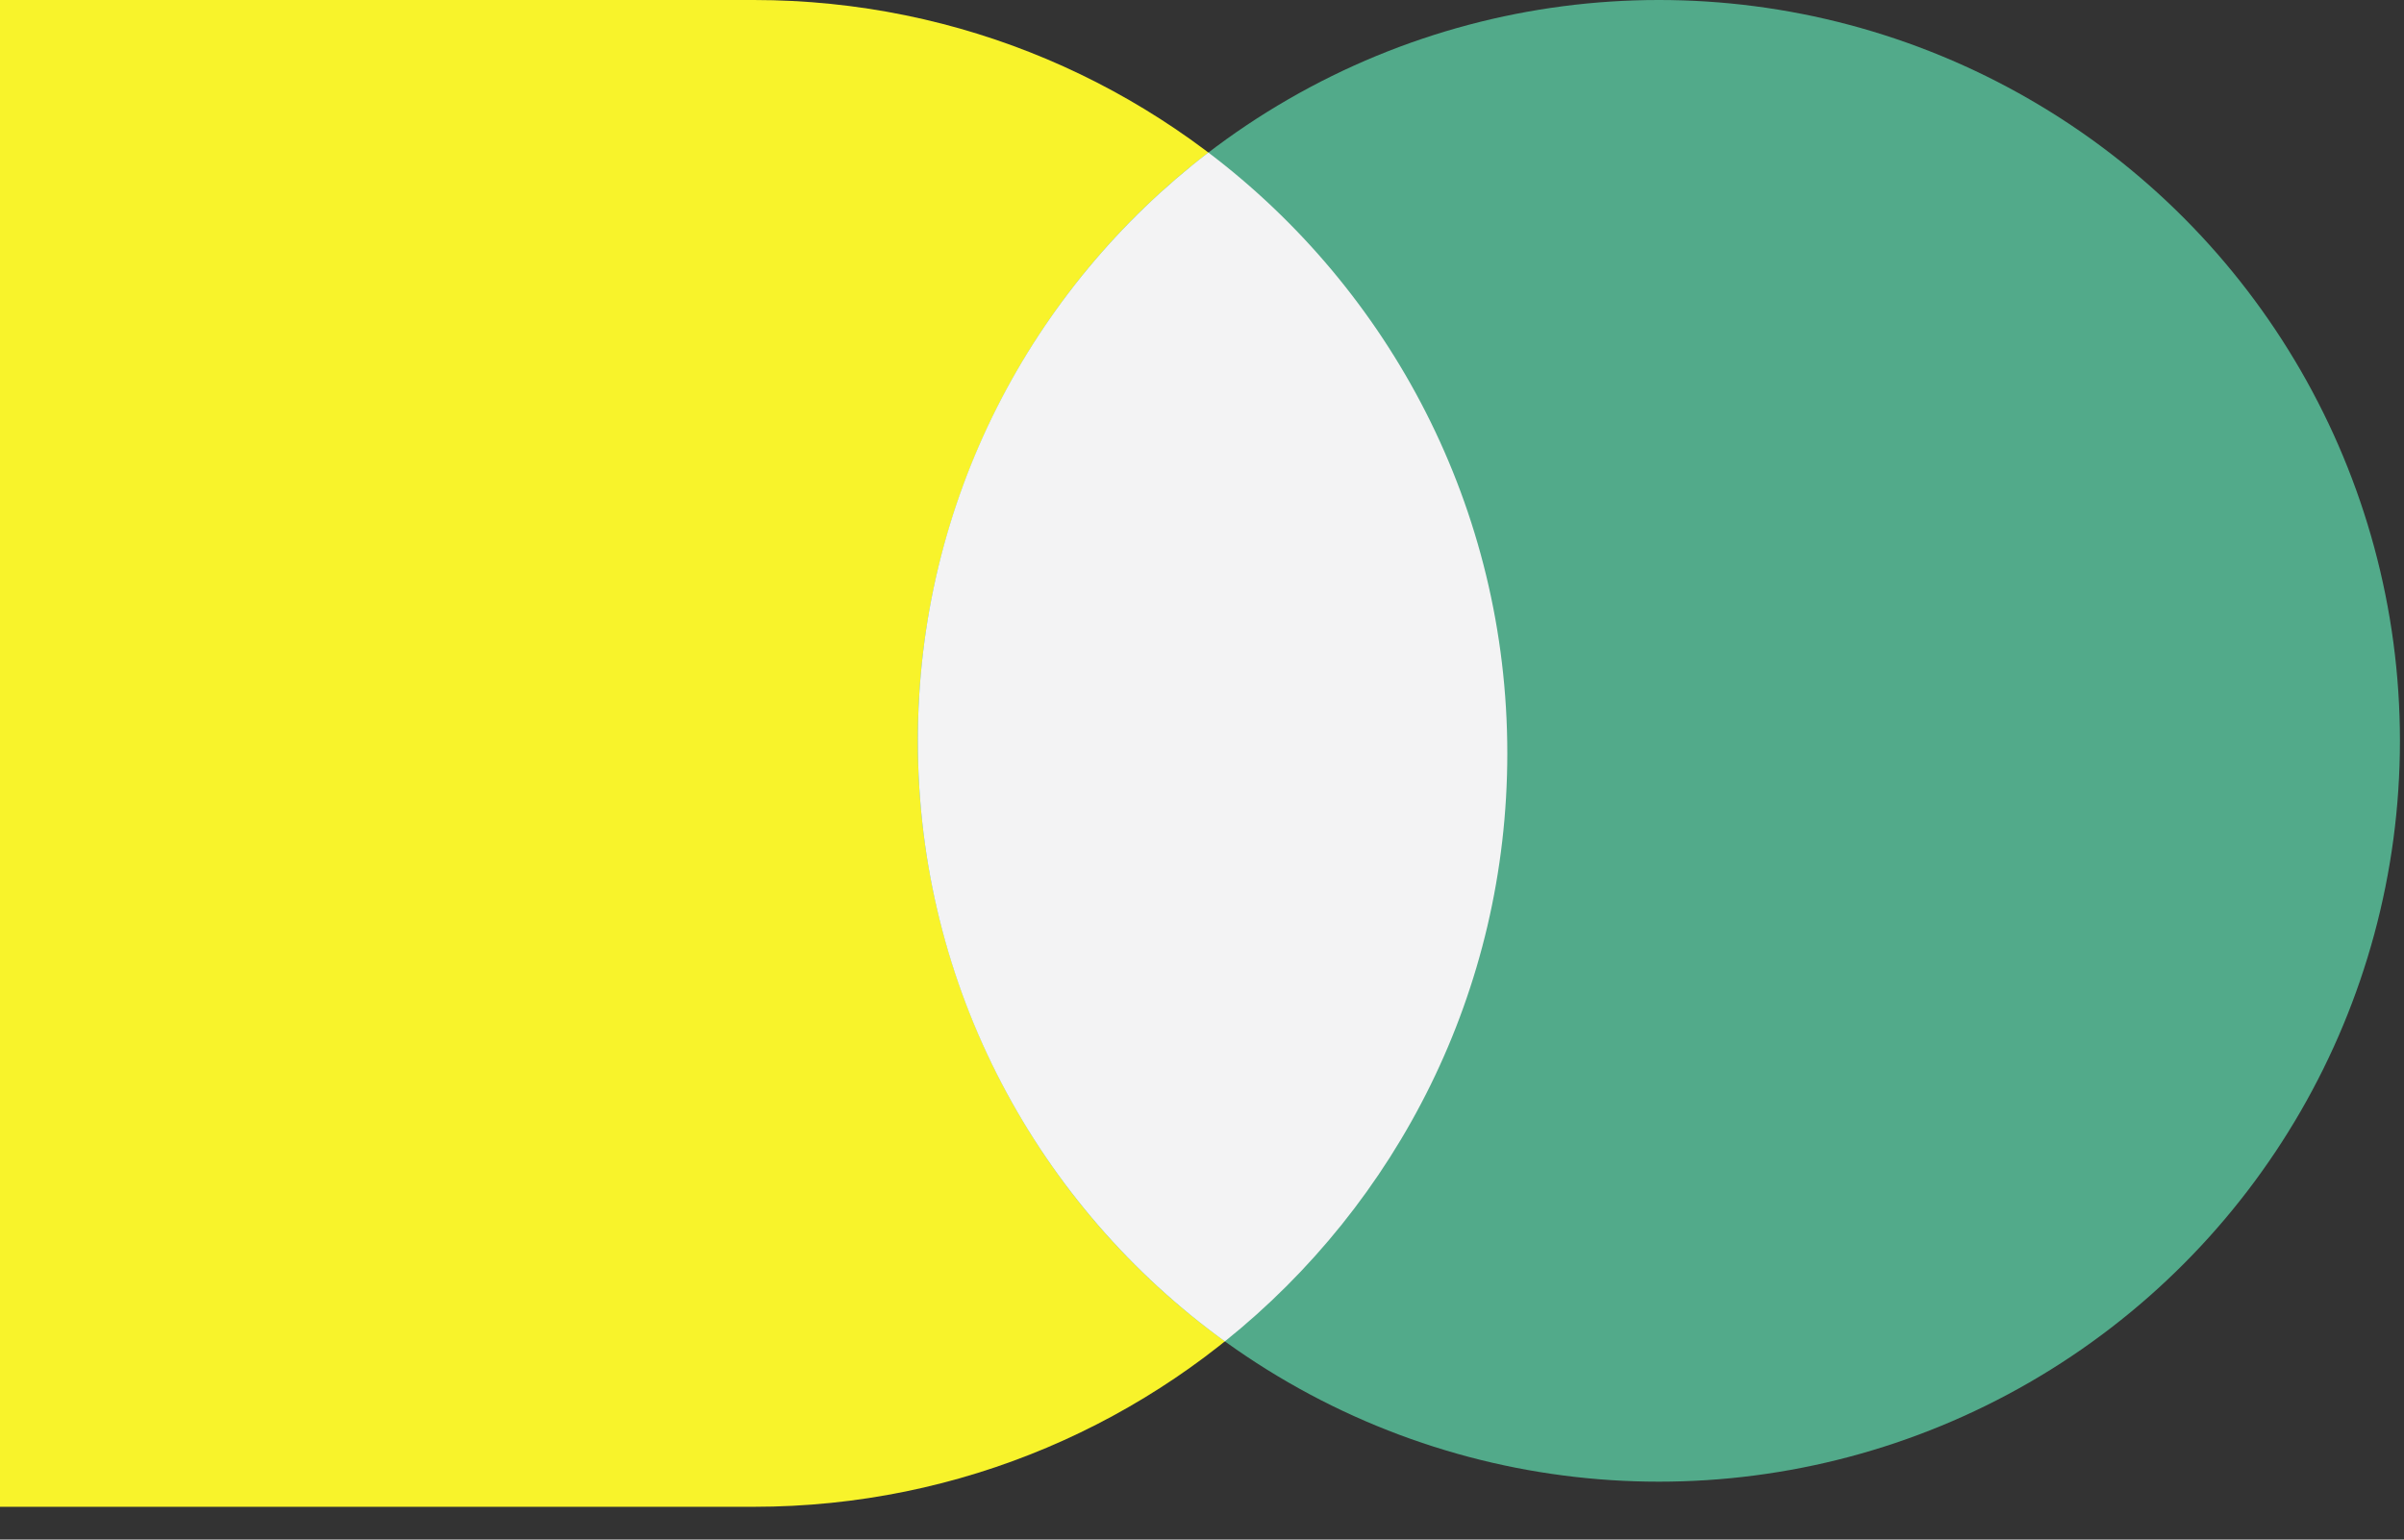 <svg width="64" height="41" viewBox="0 0 64 41" fill="none" xmlns="http://www.w3.org/2000/svg">
<rect x="0" y="0" width="64" height="41" fill="#333333" stroke="none"/>
<path d="M0 0H20.064C31.145 0 40.127 8.983 40.127 20.064V20.064C40.127 31.145 31.145 40.127 20.064 40.127H0V0Z" fill="#F8F32B"/>
<circle cx="44.163" cy="19.729" r="19.729" fill="#52AA8A"/>
<path fill-rule="evenodd" clip-rule="evenodd" d="M32.17 4.062C37.005 7.726 40.128 13.53 40.128 20.063C40.128 26.397 37.193 32.045 32.609 35.722C27.657 32.138 24.435 26.309 24.435 19.729C24.435 13.344 27.467 7.668 32.17 4.062Z" fill="#F3F3F4"/>
</svg>

